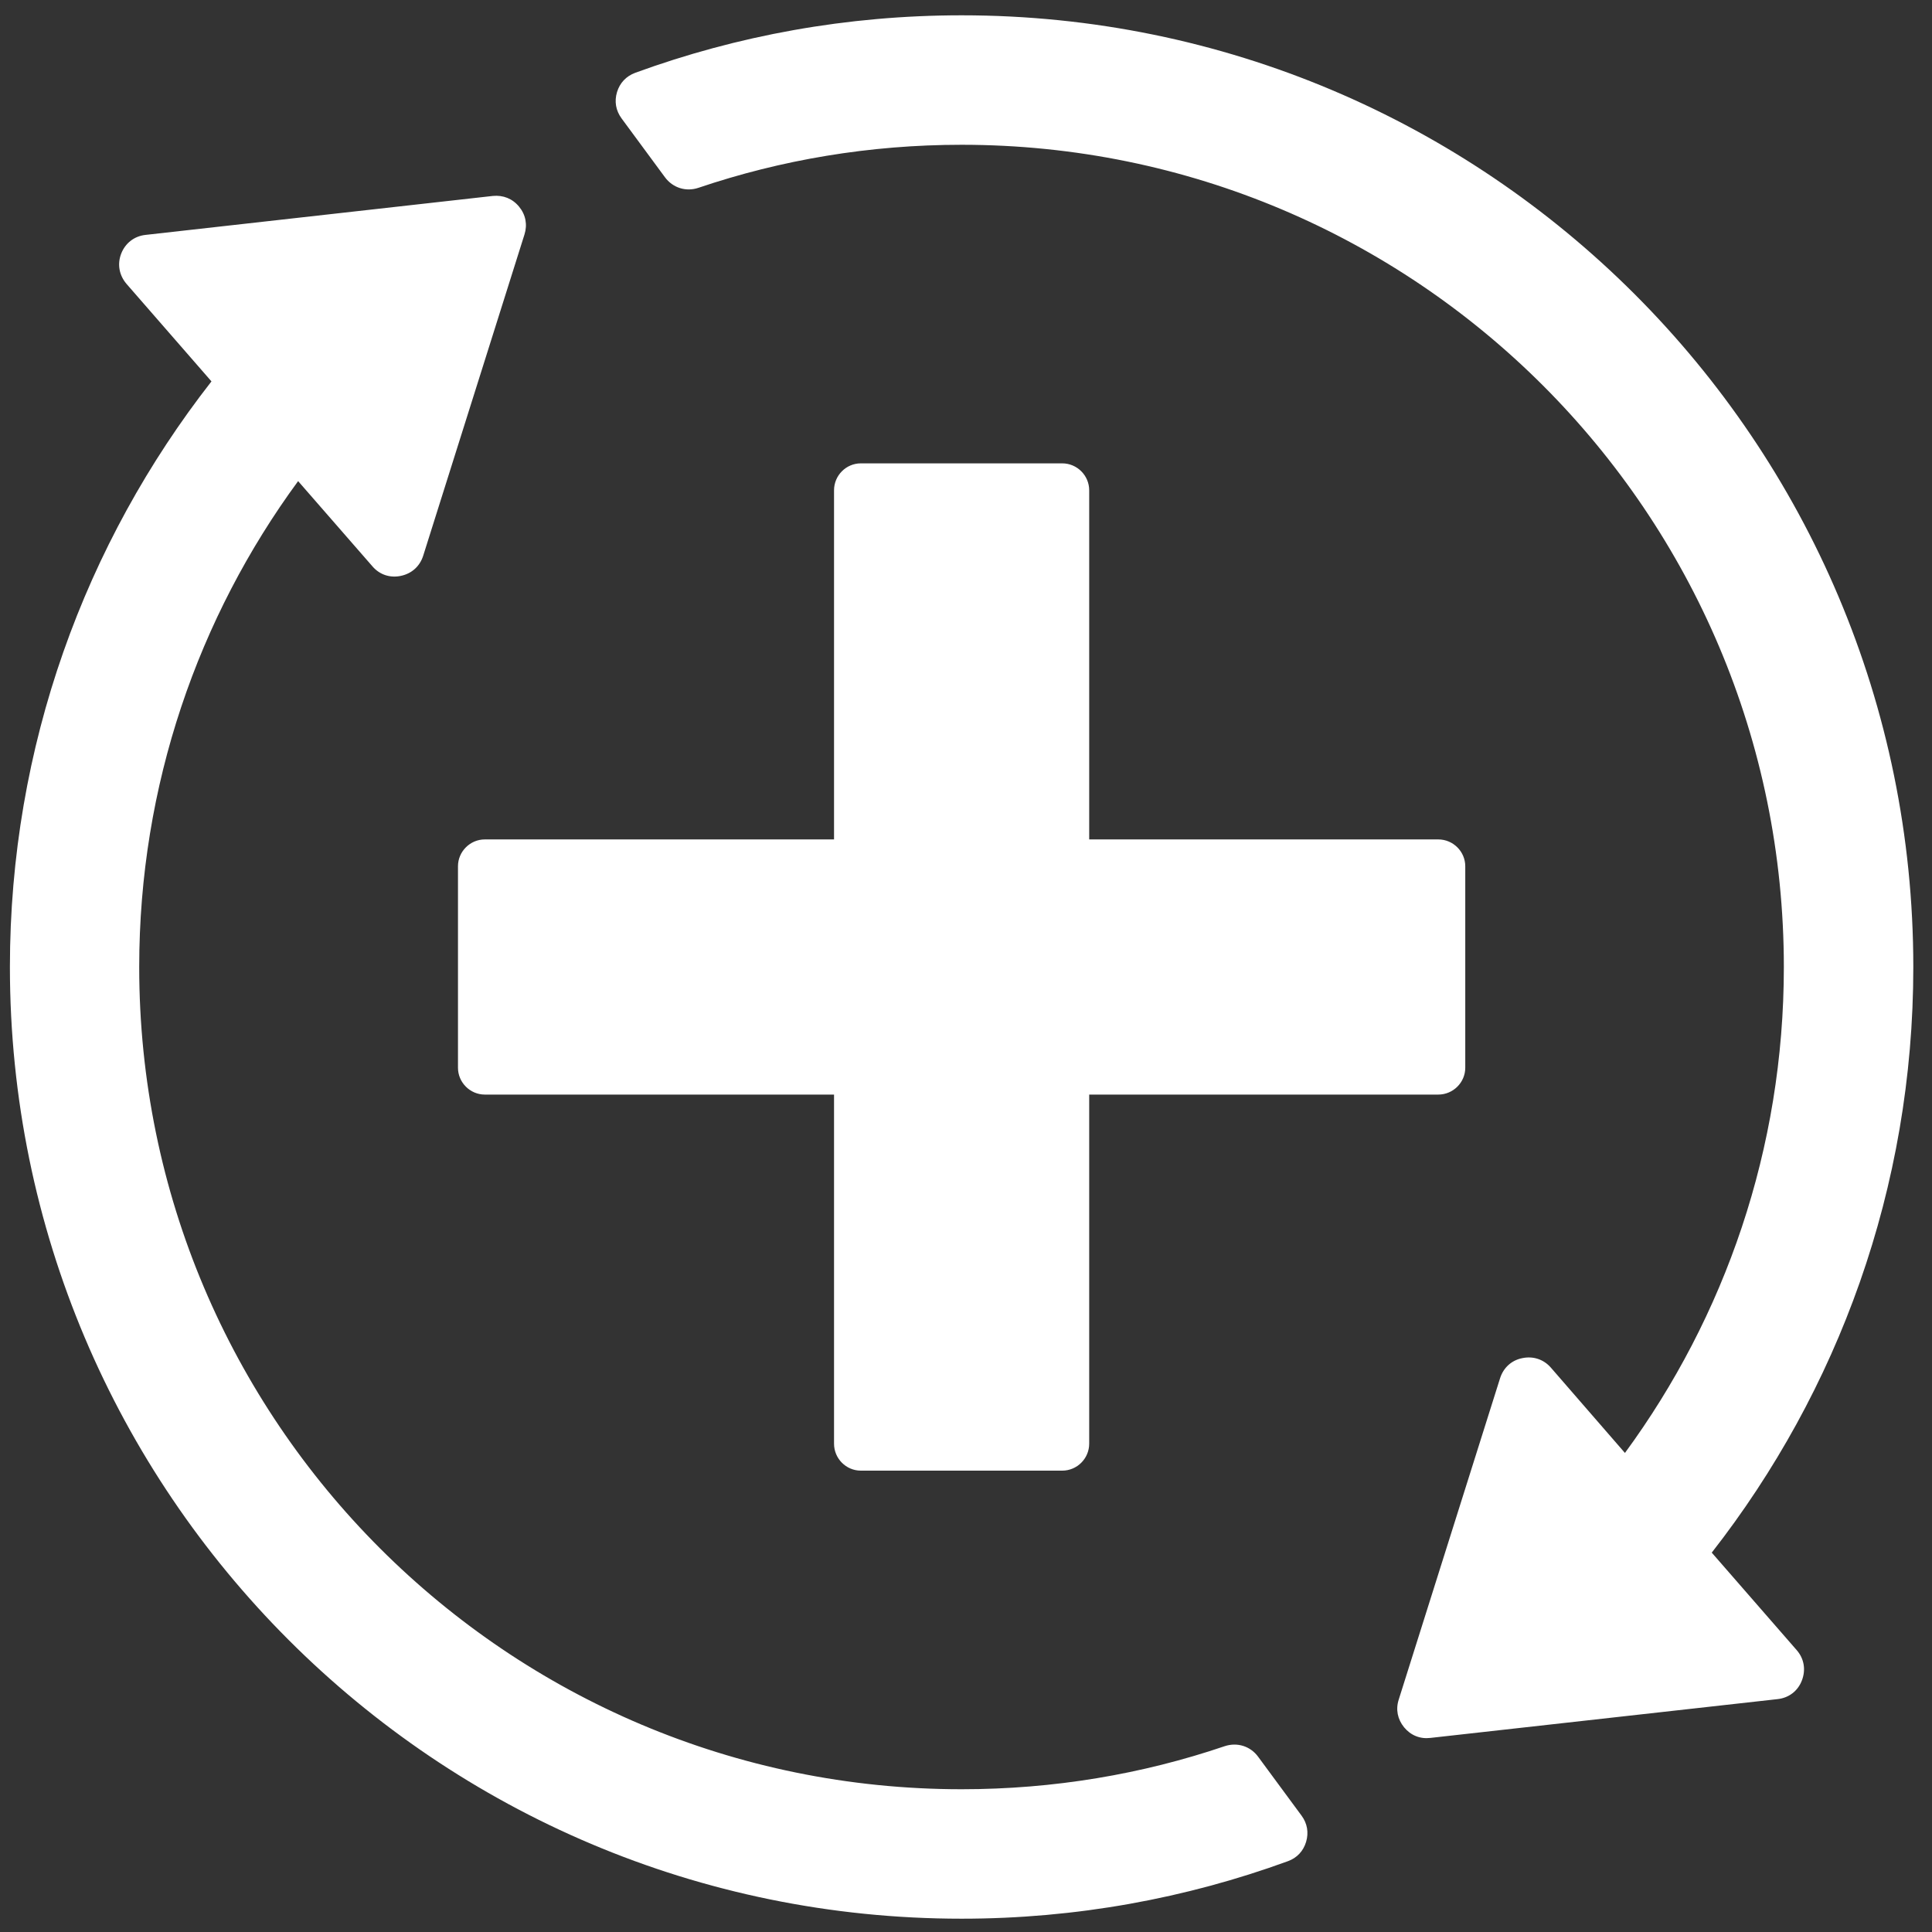 <svg xmlns="http://www.w3.org/2000/svg" xmlns:svg="http://www.w3.org/2000/svg" width="200" height="200" viewBox="0 0 52.917 52.917" id="svg1"><rect x="0" y="0" width="52.917" height="52.917" fill="#333333" stroke="none"/><defs id="defs1"><clipPath id="cbe2cb0e5d"><path d="M 98,90 H 279 V 285.535 H 98 Z m 0,0" clip-rule="nonzero" id="path1"></path></clipPath><clipPath id="56b55723a6"><path d="m 254,216 h 49.379 v 50.207 H 254 Z m 0,0" clip-rule="nonzero" id="path2"></path></clipPath><clipPath id="4a3a417265"><path d="M 71.629,108.707 H 222 V 260 H 71.629 Z m 0,0" clip-rule="nonzero" id="path1-1"></path></clipPath><clipPath id="4a3a417265-9"><path d="M 71.629,108.707 H 222 V 260 H 71.629 Z m 0,0" clip-rule="nonzero" id="path1-6"></path></clipPath><clipPath id="56b55723a6-1"><path d="m 254,216 h 49.379 v 50.207 H 254 Z m 0,0" clip-rule="nonzero" id="path2-0"></path></clipPath><clipPath id="9e37c1044f"><path d="m 147,73 h 81.742 V 302 H 147 Z m 0,0" clip-rule="nonzero" id="path1-5"></path></clipPath><clipPath id="f6979eabda"><path d="m 214,216 h 14.742 v 9 H 214 Z m 0,0" clip-rule="nonzero" id="path2-1"></path></clipPath><clipPath id="ed5aa7a89e"><path d="m 214,187 h 14.742 v 8 H 214 Z m 0,0" clip-rule="nonzero" id="path3"></path></clipPath><clipPath id="dcc3e56143"><path d="m 214,158 h 14.742 v 8 H 214 Z m 0,0" clip-rule="nonzero" id="path4"></path></clipPath><clipPath id="9fd30ce23d"><path d="m 214,128 h 14.742 v 8 H 214 Z m 0,0" clip-rule="nonzero" id="path5"></path></clipPath><clipPath id="7ba261920b"><path d="m 111,239 h 102 v 54.016 H 111 Z m 0,0" clip-rule="nonzero" id="path1-7"></path></clipPath><clipPath id="3186636759"><path d="M 85.422,82.266 H 256 V 293.016 H 85.422 Z m 0,0" clip-rule="nonzero" id="path2-06"></path></clipPath><clipPath id="6ddeac72a7"><path d="m 221,148 h 68.422 V 269 H 221 Z m 0,0" clip-rule="nonzero" id="path3-0"></path></clipPath><clipPath id="d655d66bdd"><path d="m 87.469,87.469 h 200.25 v 200.25 h -200.25 z m 0,0" clip-rule="nonzero" id="path1-76"></path></clipPath></defs><g clip-path="url(#d655d66bdd)" id="g2" transform="matrix(0.261,0,0,0.261,-22.558,-22.41)"><path fill="#ffffff" d="m 176.766,134.488 h 21.137 c 1.555,0 2.828,1.273 2.828,2.828 v 36.637 h 36.637 c 1.555,0 2.828,1.273 2.828,2.812 v 21.152 c 0,1.539 -1.273,2.812 -2.828,2.812 h -36.637 v 36.637 c 0,1.555 -1.273,2.828 -2.828,2.828 h -21.137 c -1.551,0 -2.812,-1.273 -2.812,-2.828 v -36.637 h -36.652 c -1.539,0 -2.812,-1.273 -2.812,-2.812 v -21.152 c 0,-1.539 1.273,-2.812 2.812,-2.812 h 36.652 v -36.637 c 0,-1.555 1.262,-2.828 2.812,-2.828 z M 153.094,93.5 c 10.691,-3.902 22.219,-6.031 34.25,-6.031 55.145,0 99.871,44.711 99.871,99.875 0,23.18 -7.906,44.5 -21.152,61.453 l 8.91,10.227 c 0.785,0.895 0.98,2.07 0.547,3.191 -0.422,1.105 -1.371,1.832 -2.562,1.957 l -36.426,4.07 c -1.078,0.129 -2.059,-0.266 -2.758,-1.117 -0.684,-0.84 -0.895,-1.875 -0.559,-2.91 L 243.848,230.5 c 0.348,-1.105 1.203,-1.891 2.336,-2.113 1.133,-0.238 2.238,0.125 2.992,0.992 l 7.777,8.957 c 10.48,-14.285 16.676,-31.91 16.676,-50.992 0,-47.664 -38.625,-86.289 -86.285,-86.289 -9.668,0 -18.957,1.582 -27.633,4.52 -1.301,0.434 -2.684,0 -3.508,-1.121 l -4.547,-6.168 c -0.602,-0.824 -0.77,-1.777 -0.477,-2.758 0.293,-0.965 0.965,-1.676 1.914,-2.027 z m -65.625,93.844 c 0,-23.184 7.906,-44.504 21.152,-61.457 l -8.91,-10.227 c -0.781,-0.91 -0.992,-2.086 -0.559,-3.191 0.434,-1.105 1.383,-1.832 2.559,-1.957 l 36.43,-4.086 c 1.09,-0.109 2.07,0.281 2.758,1.121 0.699,0.84 0.895,1.887 0.57,2.922 l -10.629,33.715 c -0.352,1.105 -1.203,1.875 -2.352,2.113 -1.133,0.238 -2.227,-0.125 -2.98,-1.008 l -7.793,-8.938 c -10.477,14.281 -16.676,31.91 -16.676,50.992 0,47.66 38.641,86.285 86.305,86.285 9.664,0 18.953,-1.578 27.613,-4.52 1.316,-0.434 2.699,0 3.512,1.121 l 4.547,6.168 c 0.602,0.812 0.77,1.777 0.477,2.758 -0.293,0.965 -0.953,1.68 -1.918,2.027 -10.672,3.891 -22.199,6.031 -34.23,6.031 -55.164,0 -99.875,-44.711 -99.875,-99.871 z m 0,0" fill-opacity="1" fill-rule="evenodd" id="path2-16"></path></g></svg>